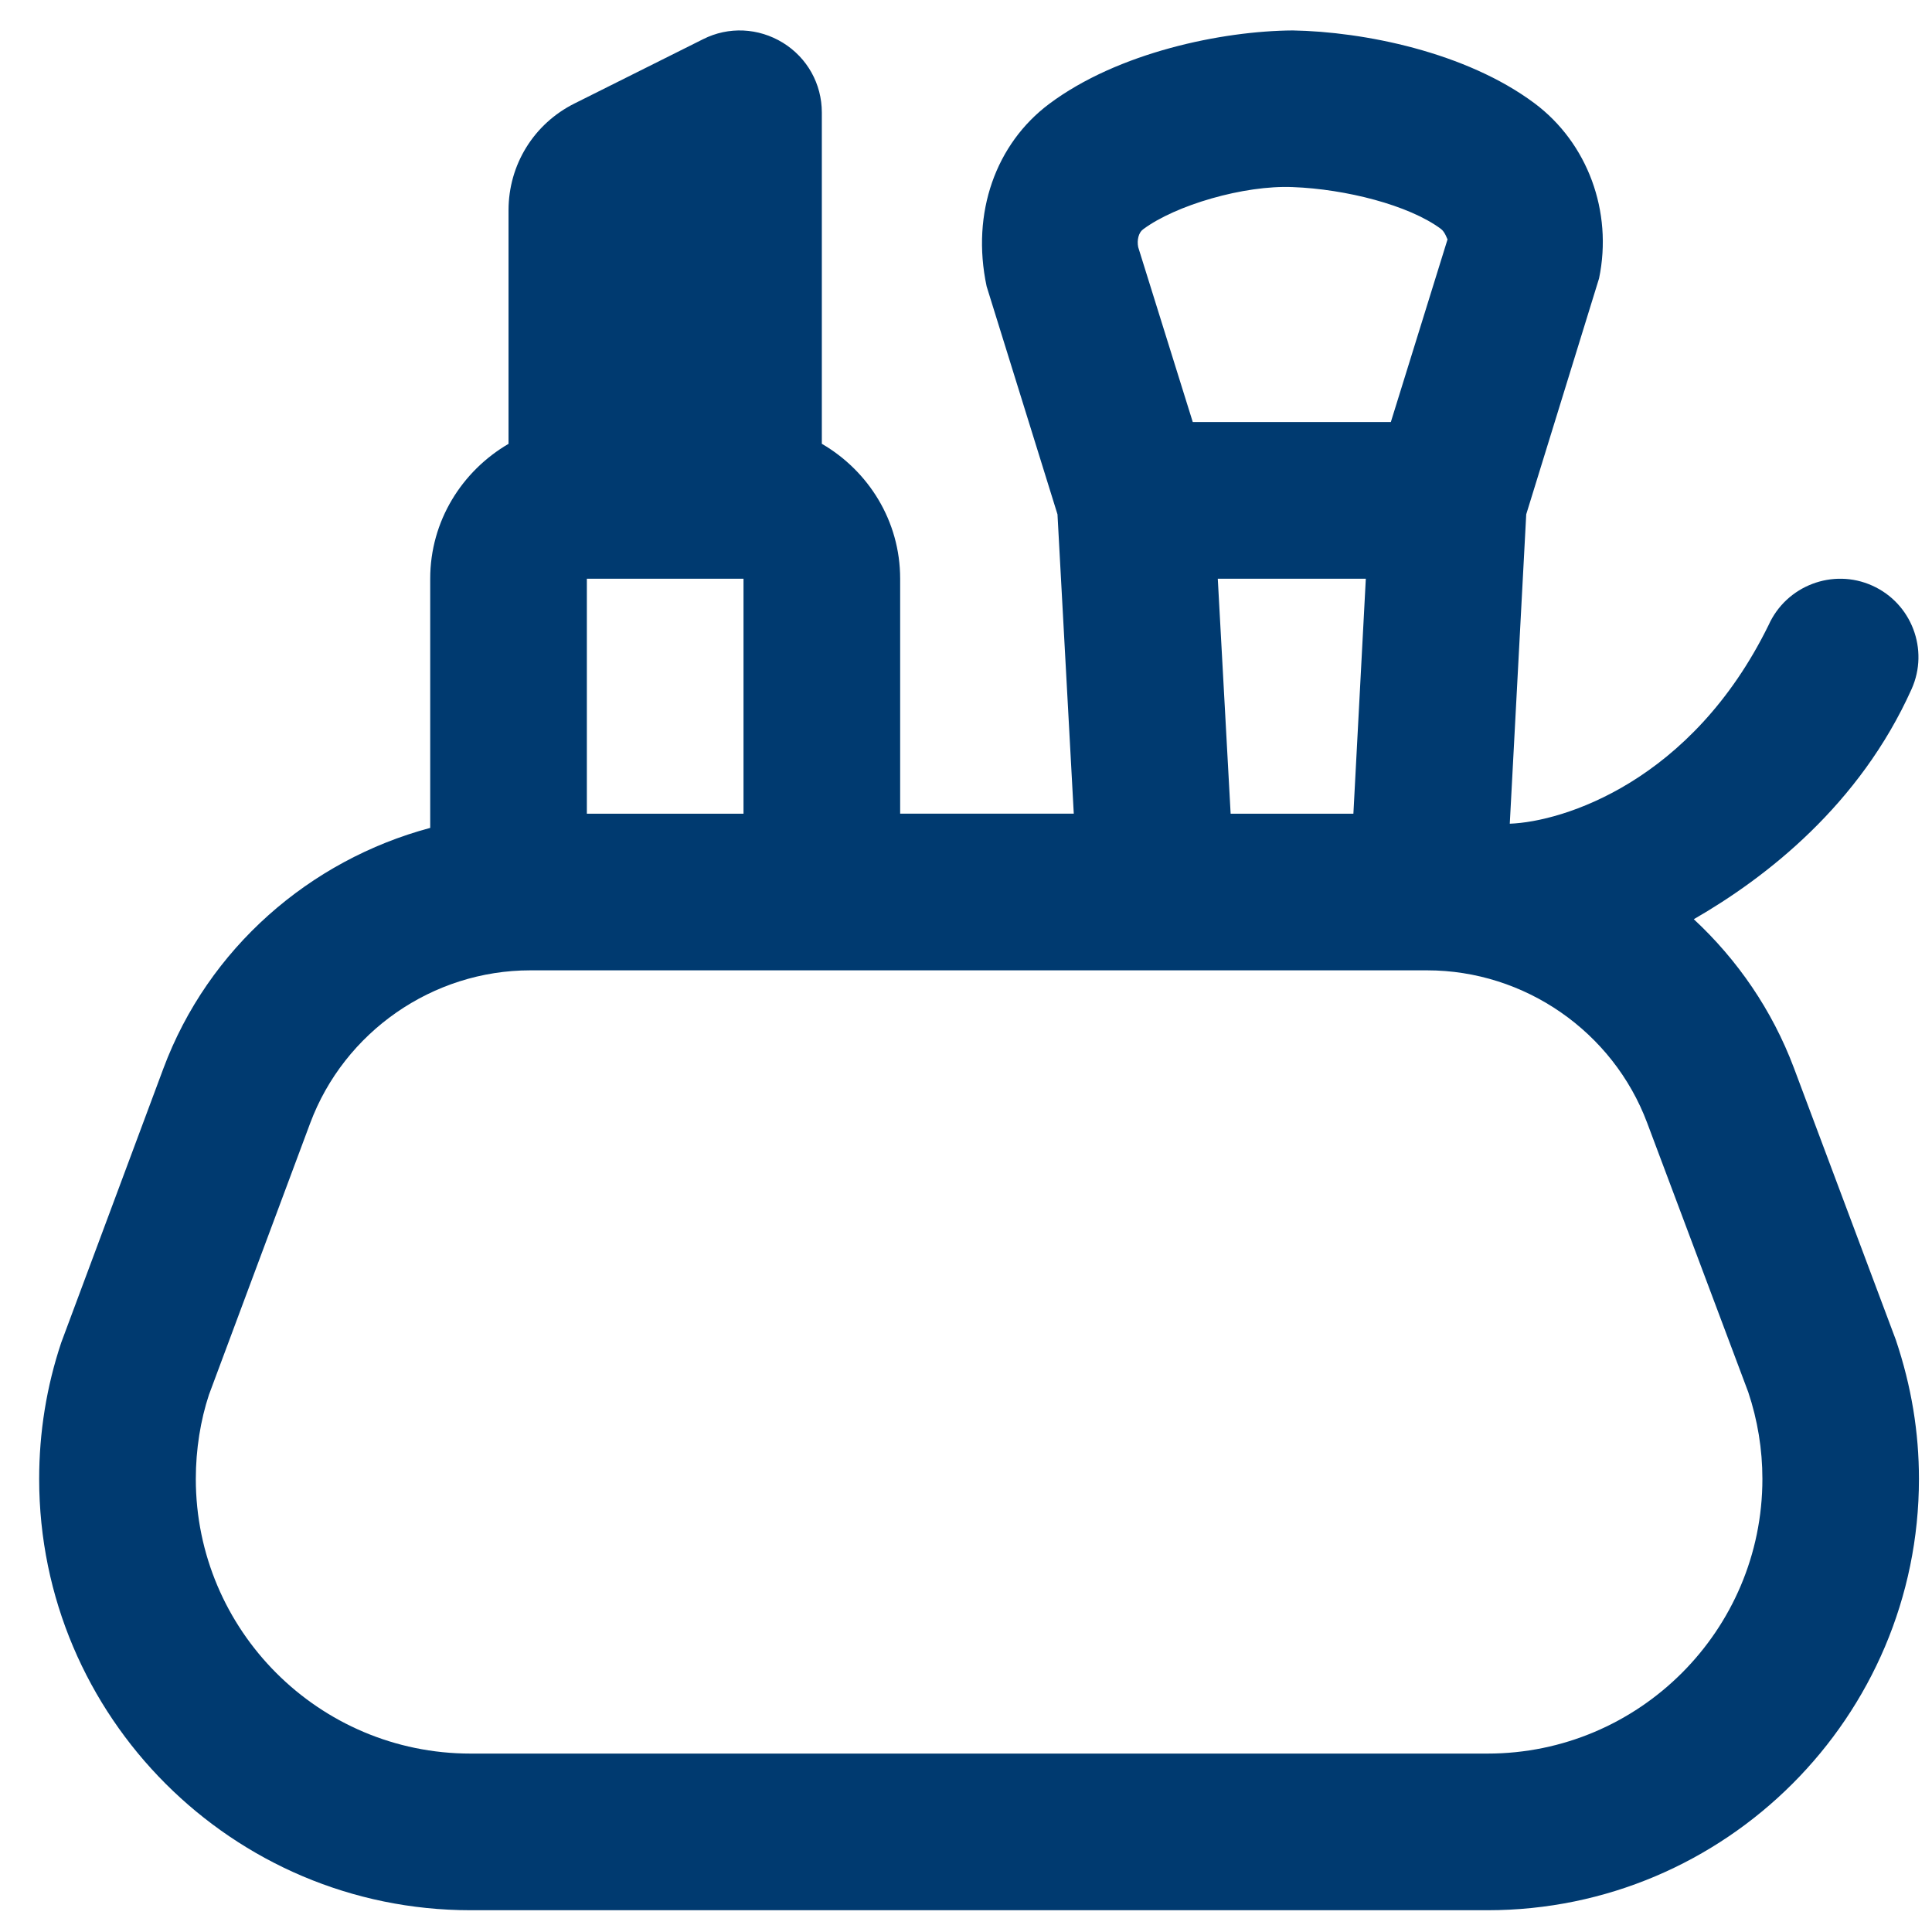 <svg xmlns="http://www.w3.org/2000/svg" fill="none" viewBox="0 0 37 37" height="37" width="37">
<g clip-path="url(#clip0_2345_9173)">
<path fill="#003A70" d="M36.307 25.659L34.355 20.451C33.939 19.345 33.273 18.379 32.438 17.604C33.834 16.801 35.616 15.409 36.609 13.197C36.948 12.441 36.609 11.553 35.855 11.215C35.102 10.876 34.211 11.215 33.871 11.97C32.398 14.973 29.933 15.738 28.914 15.775L29.229 9.85L30.624 5.331C30.89 4.051 30.404 2.737 29.388 1.978C28.073 0.997 26.116 0.607 24.758 0.583C23.406 0.592 21.411 1.002 20.09 1.992C19.077 2.752 18.594 4.068 18.895 5.484L20.252 9.85L20.564 15.582H17.239V11.082C17.239 9.976 16.632 9.019 15.739 8.499V2.155C15.739 1.606 15.46 1.107 14.994 0.819C14.526 0.532 13.954 0.504 13.466 0.75L11.004 1.981C10.224 2.37 9.739 3.154 9.739 4.026V8.5C8.847 9.021 8.239 9.978 8.239 11.083V15.855C5.931 16.473 3.987 18.162 3.129 20.463L1.173 25.711C0.891 26.554 0.75 27.433 0.75 28.323C0.75 32.877 4.455 36.583 9.011 36.583H28.489C33.045 36.583 36.75 32.877 36.75 28.323C36.75 27.432 36.608 26.553 36.307 25.659ZM21.89 4.393C22.508 3.93 23.825 3.543 24.759 3.583C25.768 3.621 26.98 3.927 27.594 4.383C27.681 4.447 27.717 4.594 27.723 4.581L26.636 8.083H22.843L21.798 4.734C21.77 4.597 21.807 4.453 21.89 4.393ZM26.157 11.083L25.919 15.583H23.568L23.322 11.083H26.157ZM11.239 11.083H14.239V15.583H11.239V11.083ZM28.489 33.583H9.011C6.109 33.583 3.75 31.224 3.75 28.323C3.75 27.756 3.841 27.196 4.002 26.71L5.94 21.511C6.594 19.759 8.287 18.583 10.156 18.583H27.331C29.198 18.583 30.89 19.756 31.545 21.504L33.481 26.661C33.66 27.196 33.752 27.756 33.752 28.323C33.752 31.224 31.39 33.583 28.489 33.583Z"></path>
</g>
<defs>
<clipPath id="clip0_2345_9173">
<rect transform="translate(0.75 0.583)" fill="white" height="36" width="36"></rect>
</clipPath>
</defs>
</svg>
